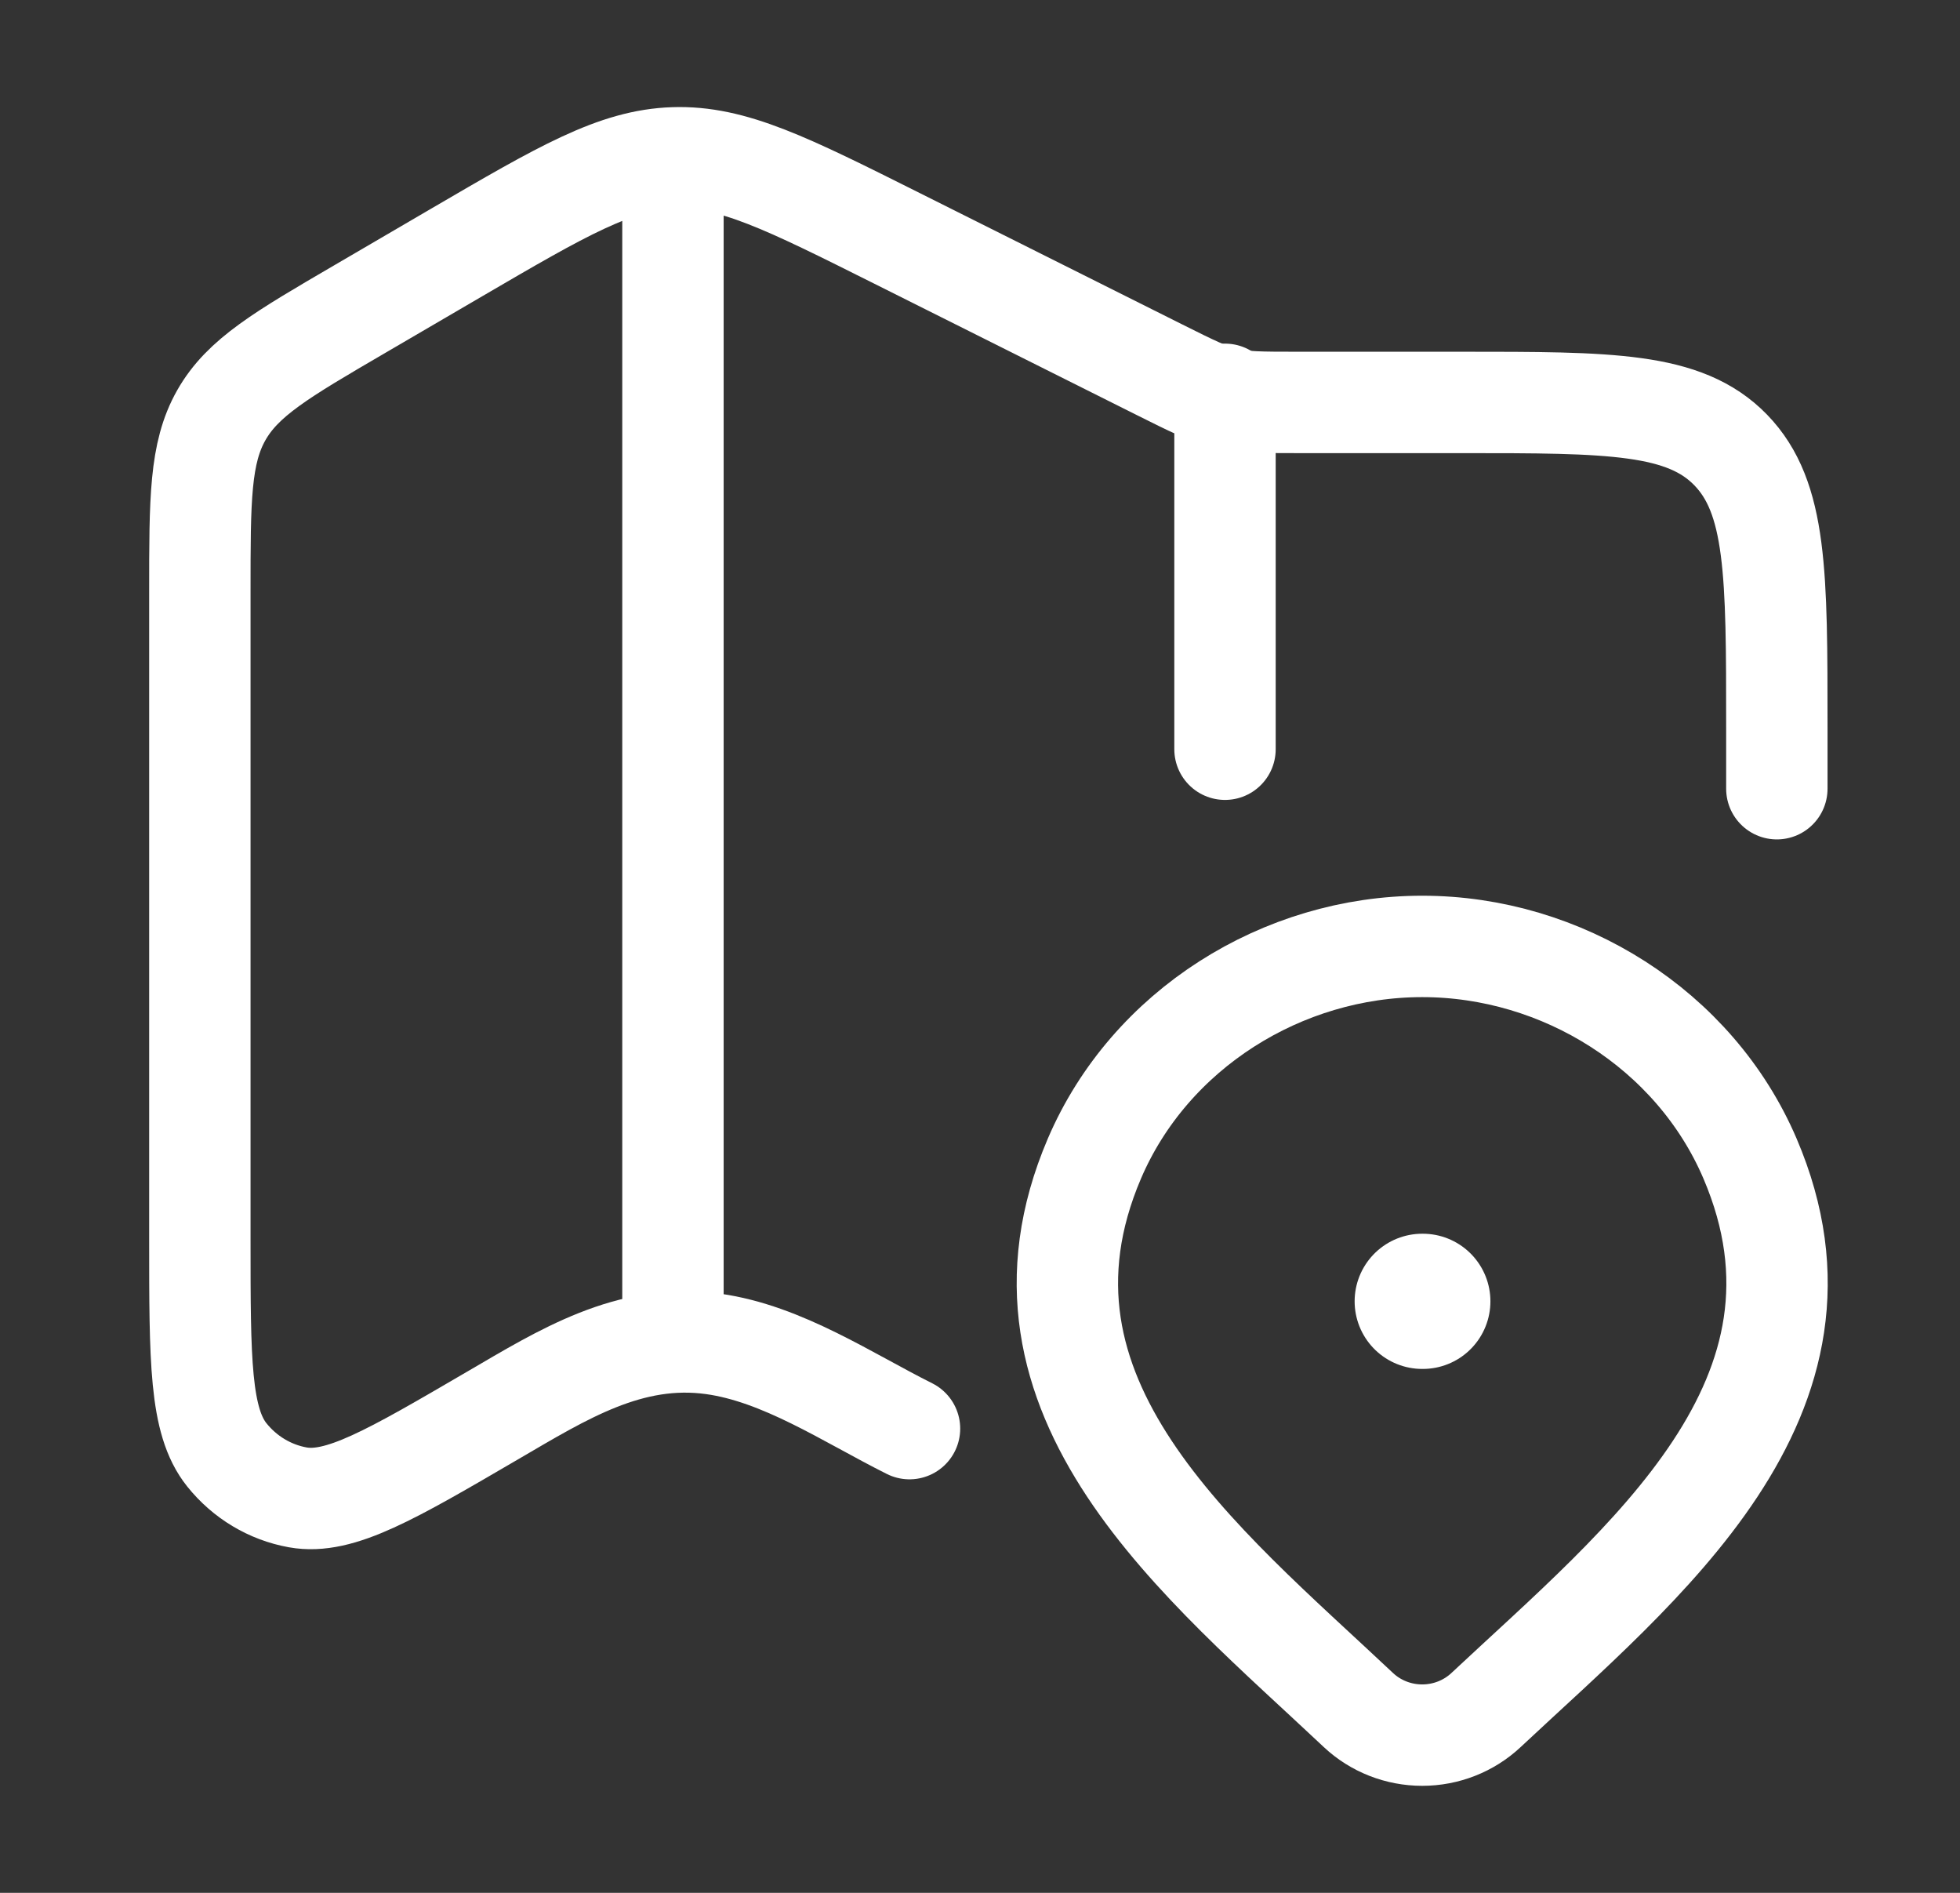 <svg width="29" height="28" viewBox="0 0 29 28" fill="none" xmlns="http://www.w3.org/2000/svg">
<rect x="0" y="0" width="29" height="28" fill="#333333" stroke="none"/>
<path d="M26.29 11.667V10.754C26.29 8.491 26.29 7.359 25.607 6.656C24.924 5.953 23.824 5.953 21.624 5.953H19.199C18.128 5.953 18.119 5.951 17.157 5.47L13.27 3.525C11.647 2.713 10.836 2.306 9.971 2.335C9.107 2.363 8.322 2.821 6.753 3.737L5.32 4.574C4.167 5.247 3.591 5.583 3.274 6.143C2.957 6.703 2.957 7.385 2.957 8.748V18.335C2.957 20.127 2.957 21.023 3.356 21.521C3.622 21.853 3.994 22.076 4.406 22.15C5.025 22.261 5.782 21.819 7.297 20.934C8.326 20.334 9.315 19.71 10.546 19.879C11.577 20.021 12.535 20.672 13.457 21.133" stroke="white" stroke-width="1.5" stroke-linecap="round" stroke-linejoin="round"/>
<path d="M9.957 2.333V19.833" stroke="white" stroke-width="1.5" stroke-linejoin="round"/>
<path d="M18.125 5.833V11.083" stroke="white" stroke-width="1.5" stroke-linecap="round" stroke-linejoin="round"/>
<path d="M21.986 25.297C21.733 25.534 21.395 25.667 21.043 25.667C20.691 25.667 20.353 25.534 20.1 25.297C17.784 23.115 14.679 20.677 16.193 17.138C17.012 15.225 18.977 14 21.043 14C23.11 14 25.074 15.225 25.893 17.138C27.405 20.673 24.308 23.123 21.986 25.297Z" stroke="white" stroke-width="1.5"/>
<path d="M21.043 19.25H21.052" stroke="white" stroke-width="2" stroke-linecap="round" stroke-linejoin="round"/>
</svg>
